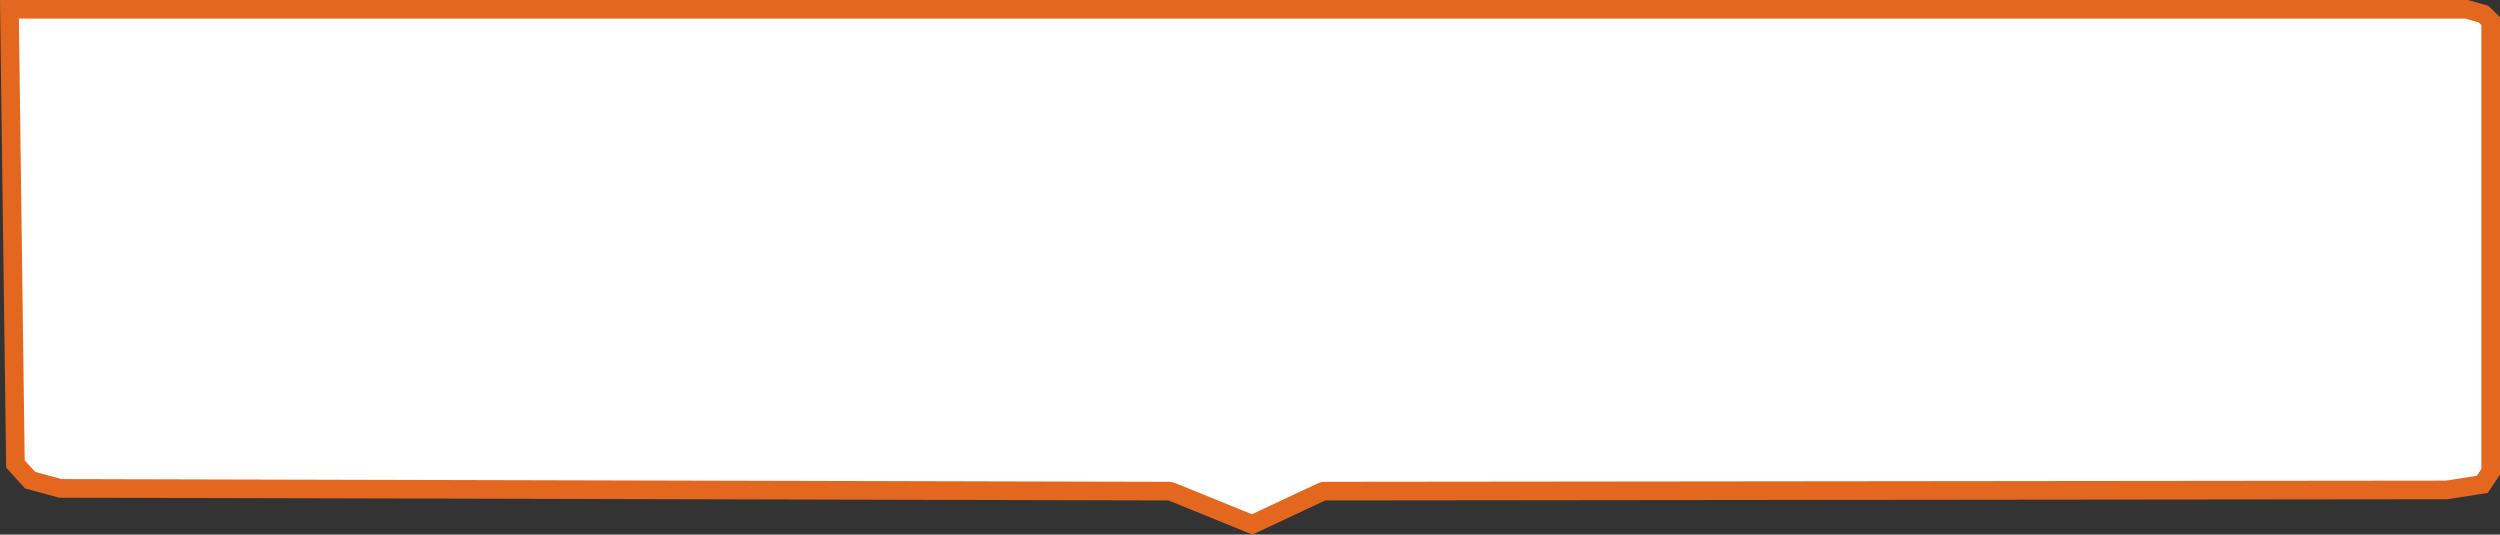 <svg xmlns="http://www.w3.org/2000/svg" width="1341.975" height="286.954" viewBox="0 0 1341.975 286.954">
  <rect x="0" y="0" width="1341.975" height="286.954" fill="#333333" stroke="none"/>
  <g id="パス_3853" data-name="パス 3853" fill="#fff" stroke-linejoin="round">
    <path d="M 672.165 281.499 L 629.081 263.996 L 628.182 263.631 L 627.212 263.629 L 32.412 262.161 L 16.142 257.746 L 8.273 249.048 L 5.066 5 L 1324.008 5 L 1333.162 7.581 L 1336.975 11.289 L 1336.975 253.298 L 1332.439 260.006 L 1313.362 262.991 L 711.37 263.629 L 710.258 263.63 L 709.251 264.102 L 672.165 281.499 Z" stroke="none"/>
    <path d="M 10.132 10 L 13.248 247.094 L 18.866 253.304 L 33.084 257.163 L 627.224 258.629 C 628.506 258.632 629.776 258.881 630.963 259.364 L 672.021 276.043 L 707.128 259.575 C 708.454 258.953 709.9 258.63 711.364 258.629 L 1312.97 257.992 L 1329.516 255.403 L 1331.975 251.766 L 1331.975 13.401 L 1330.585 12.049 L 1323.317 10 L 10.132 10 M 0 -3.0517578125e-05 L 1324.699 -3.0517578125e-05 L 1335.739 3.112 L 1341.975 9.176 L 1341.975 254.829 L 1335.363 264.609 L 1313.753 267.991 L 711.375 268.629 L 672.309 286.954 L 627.199 268.629 L 31.739 267.16 L 13.418 262.187 L 3.298 251.002 L 0 -3.0517578125e-05 Z" stroke="none" fill="#e4671f"/>
  </g>
</svg>
